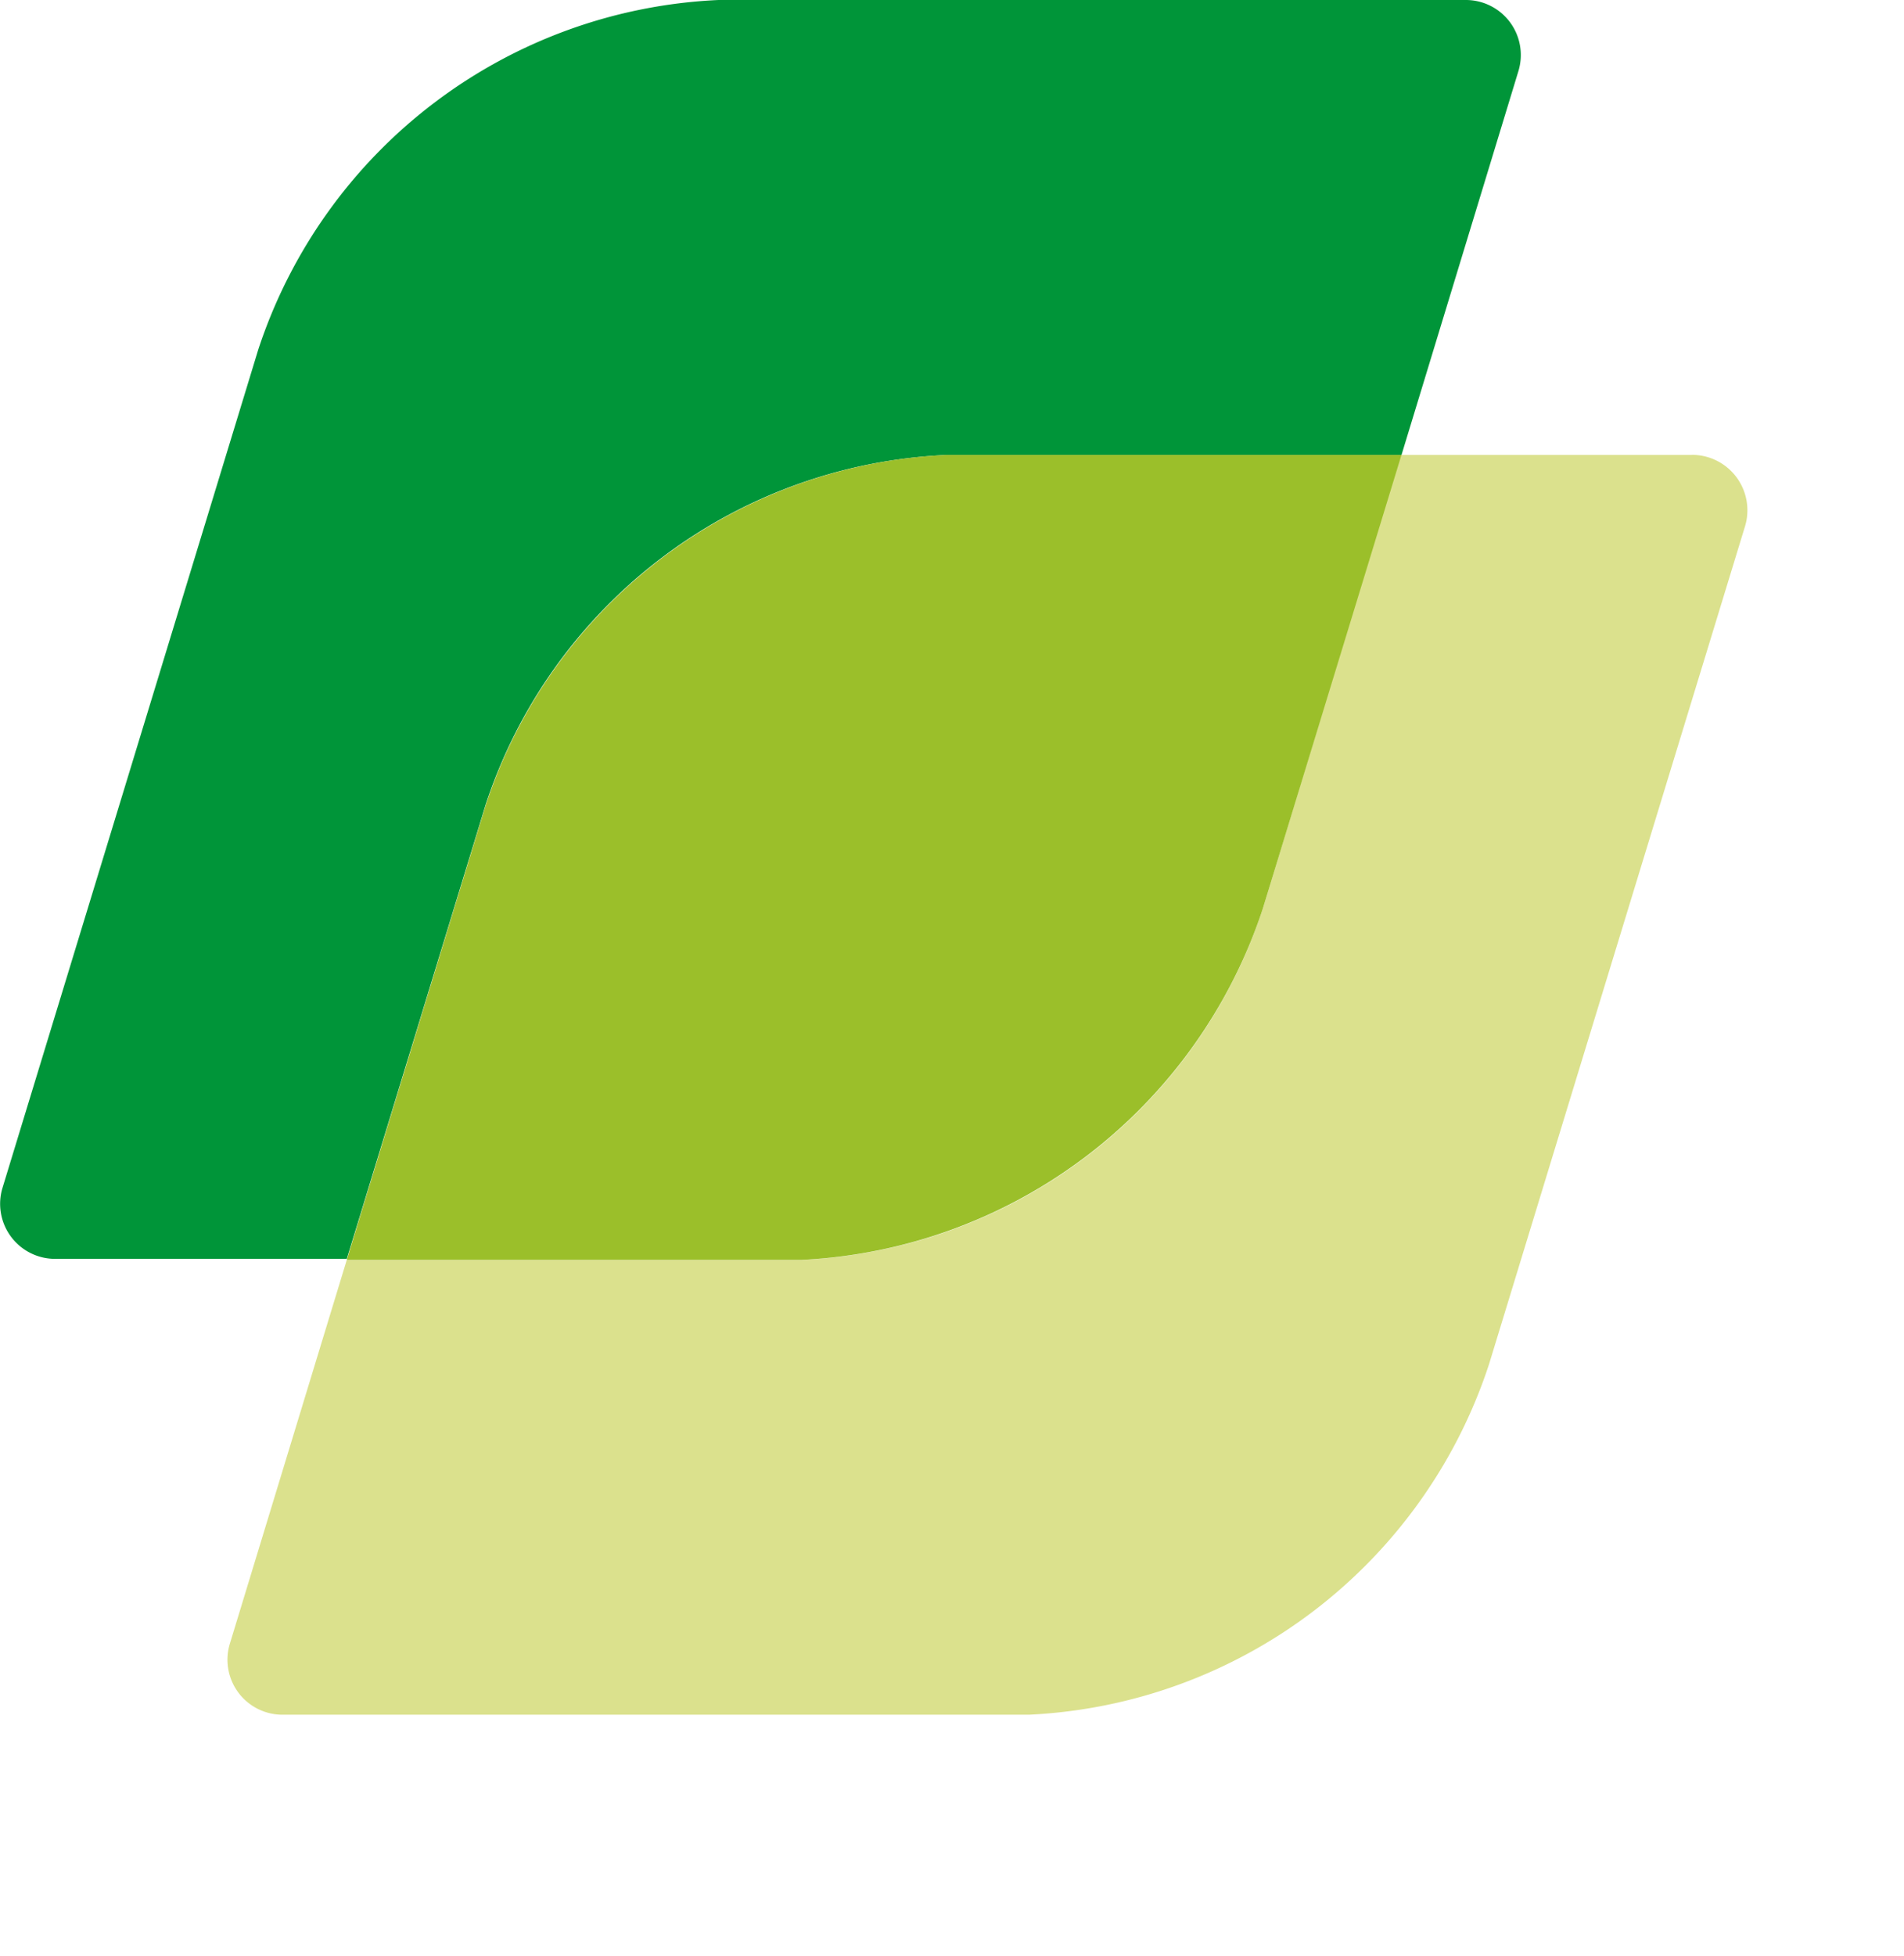 <svg xmlns="http://www.w3.org/2000/svg" width="32.135" height="33" viewBox="0 0 32.135 33">
  <g id="Group_570" data-name="Group 570" transform="translate(-11958.865 421)">
    <g id="Group_423" data-name="Group 423" transform="translate(11944 -436)">
      <path id="Path_71" data-name="Path 71" d="M62.343,56.8H57.427L55.1,64.46a8.614,8.614,0,0,1-7.768,5.918H39.642l-1.973,6.473a.928.928,0,0,0,.894,1.2H51.154a8.6,8.6,0,0,0,7.768-5.918l4.315-14.117a.935.935,0,0,0-.894-1.218" transform="translate(-18.924 -34.125)" fill="#dbe18d"/>
      <path id="Path_72" data-name="Path 72" d="M28.689,14.675H36.38L38.353,8.2A.928.928,0,0,0,37.459,7H24.852a8.582,8.582,0,0,0-7.768,5.9L12.769,27.036a.928.928,0,0,0,.894,1.2h4.916l2.343-7.66a8.582,8.582,0,0,1,7.768-5.9" transform="translate(2.139 8)" fill="#009539"/>
      <path id="Path_73" data-name="Path 73" d="M66.158,64.46,68.5,56.8H60.81a8.6,8.6,0,0,0-7.768,5.918L50.7,70.378h7.675a8.639,8.639,0,0,0,7.783-5.918" transform="translate(-29.982 -34.125)" fill="#9bbf2a"/>
    </g>
  </g>
</svg>